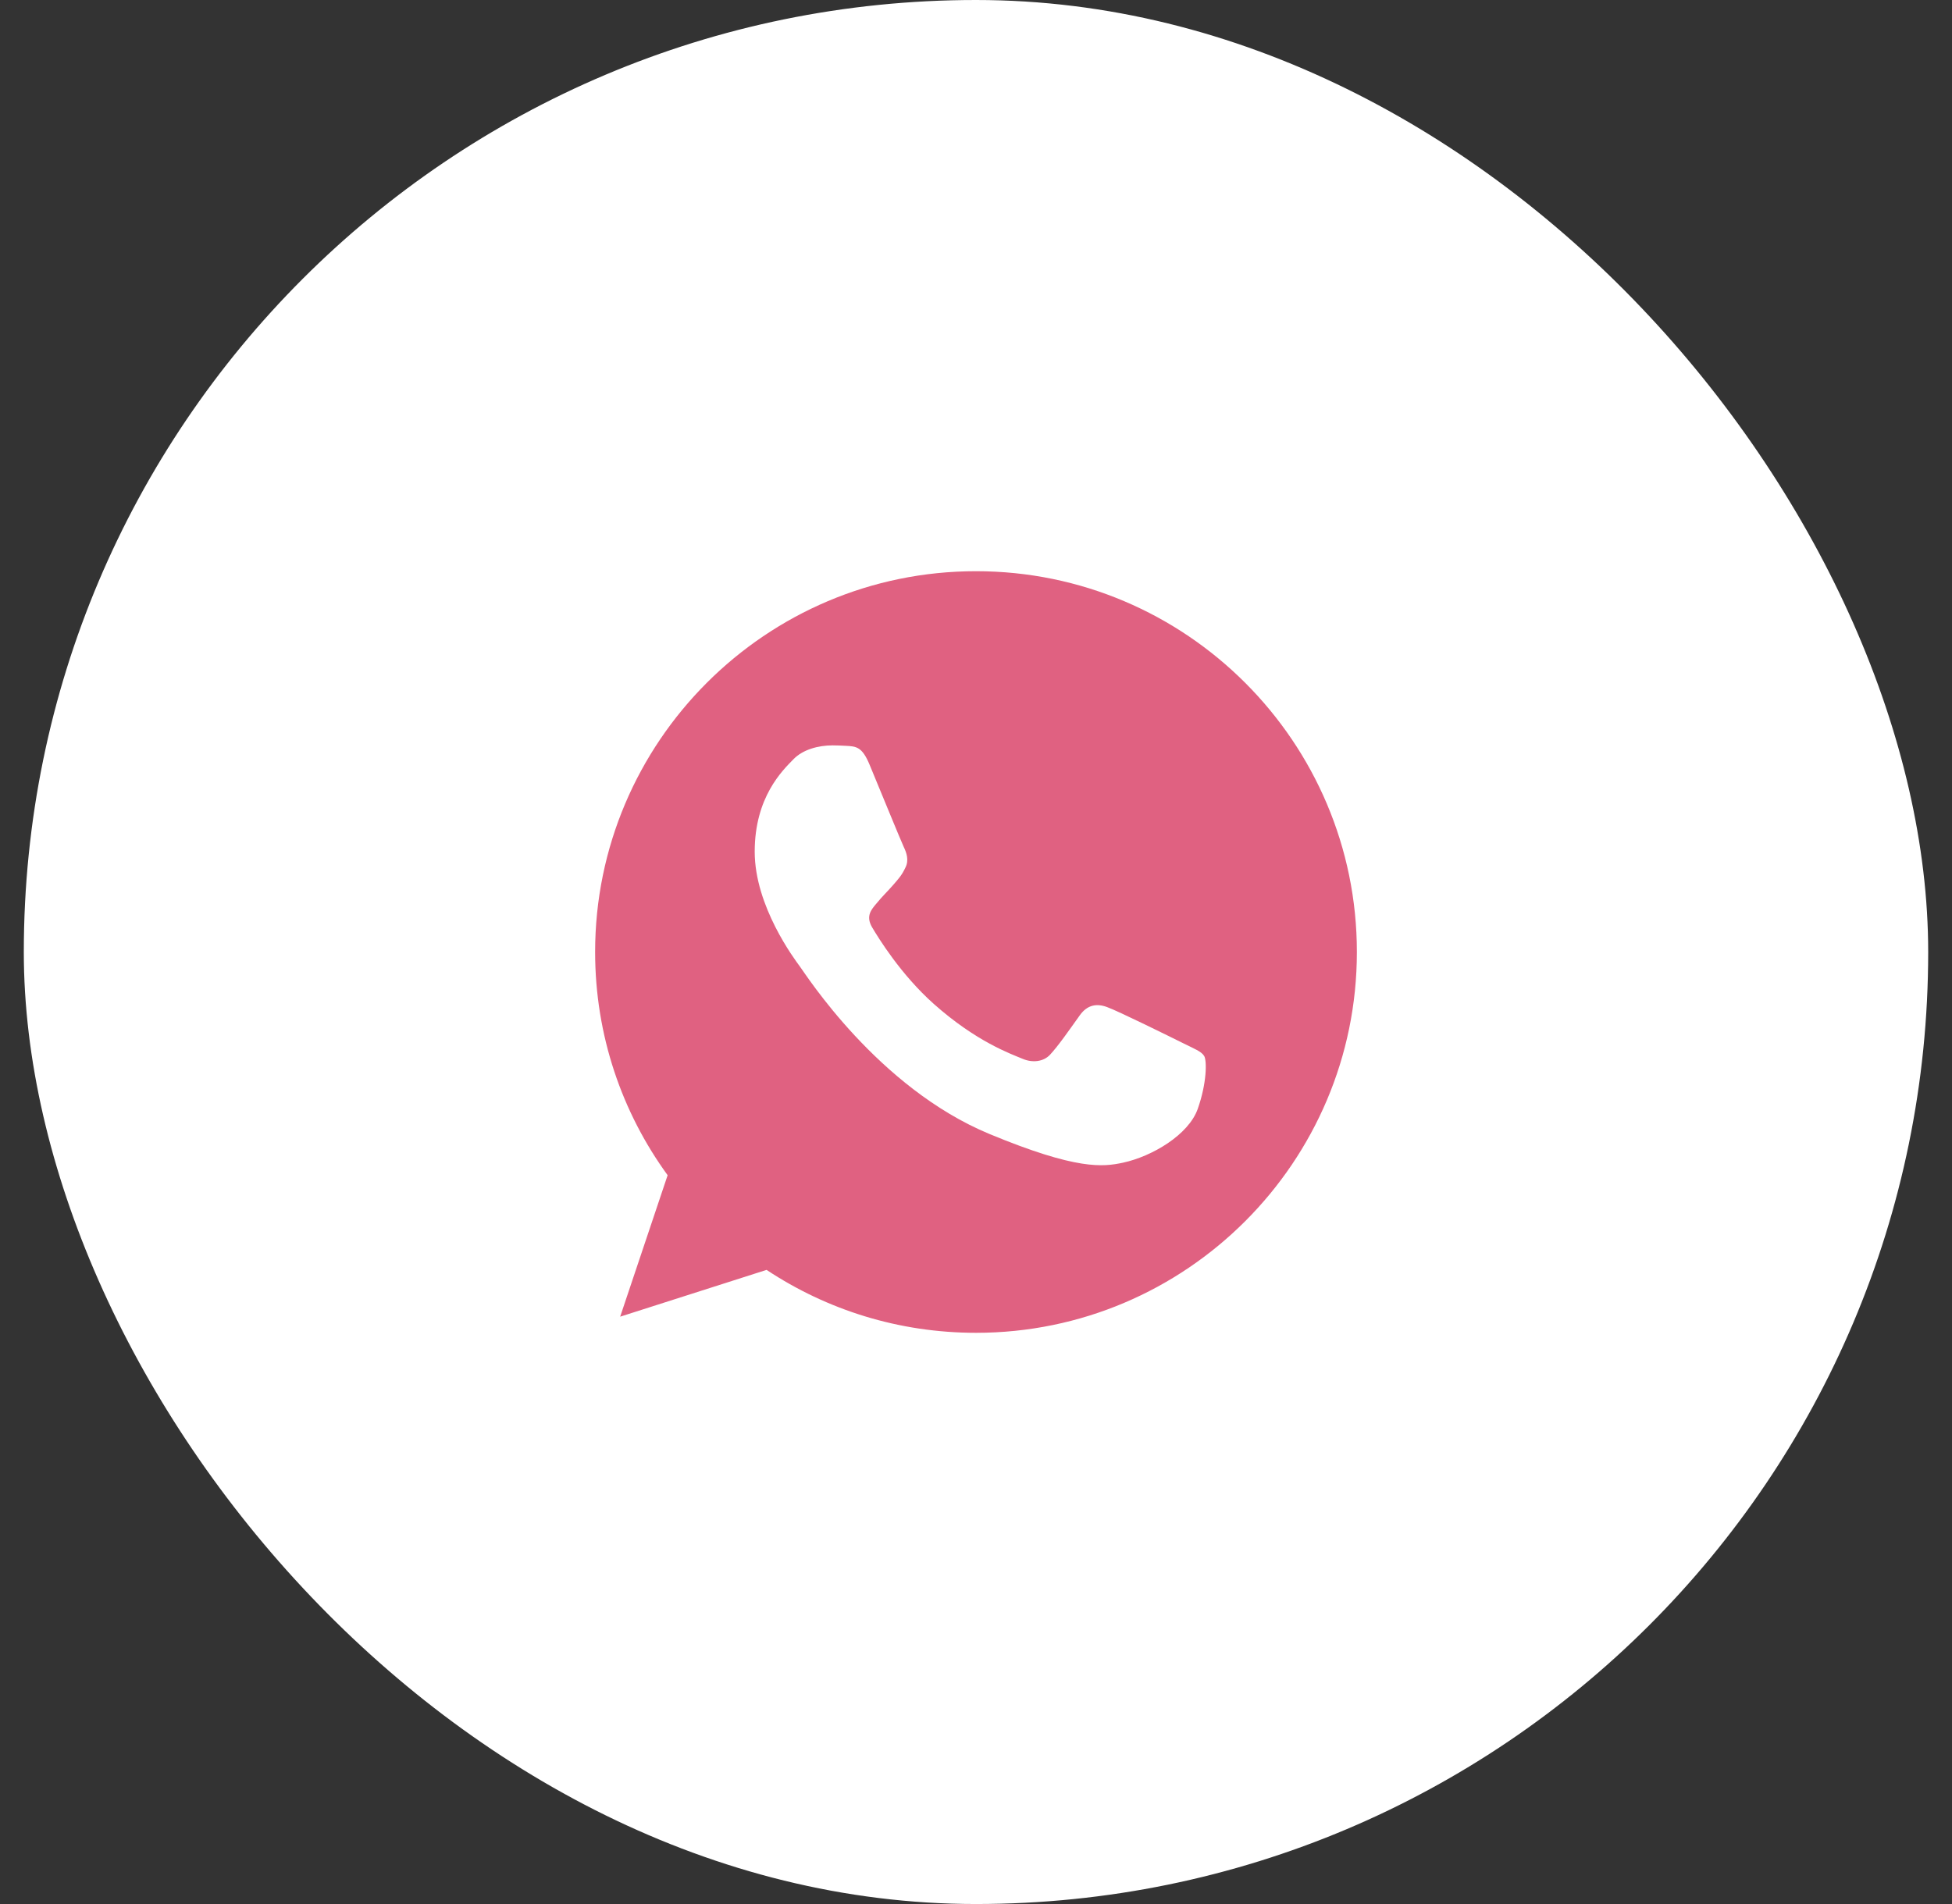 <svg width="41" height="40" viewBox="0 0 41 40" fill="none" xmlns="http://www.w3.org/2000/svg">
<rect x="0" y="0" width="41" height="40" fill="#333333" stroke="none"/>
<rect x="0.5" width="40" height="40" rx="20" fill="white"/>
<path d="M20.502 12H20.498C16.087 12 12.5 15.588 12.5 20C12.5 21.75 13.064 23.372 14.023 24.689L13.026 27.661L16.101 26.678C17.366 27.516 18.875 28 20.502 28C24.913 28 28.5 24.411 28.5 20C28.5 15.589 24.913 12 20.502 12Z" fill="#E06181"/>
<path d="M25.157 23.297C24.964 23.842 24.198 24.294 23.587 24.426C23.169 24.515 22.623 24.586 20.785 23.824C18.434 22.85 16.92 20.461 16.802 20.306C16.689 20.151 15.852 19.041 15.852 17.893C15.852 16.745 16.435 16.186 16.67 15.946C16.863 15.749 17.182 15.659 17.488 15.659C17.587 15.659 17.676 15.664 17.756 15.668C17.991 15.678 18.109 15.692 18.264 16.063C18.457 16.528 18.927 17.676 18.983 17.794C19.04 17.912 19.097 18.072 19.017 18.227C18.942 18.387 18.876 18.458 18.758 18.594C18.64 18.73 18.528 18.834 18.41 18.98C18.302 19.107 18.18 19.243 18.316 19.478C18.452 19.708 18.922 20.475 19.614 21.091C20.507 21.886 21.231 22.14 21.49 22.248C21.683 22.328 21.913 22.309 22.054 22.159C22.233 21.966 22.454 21.646 22.679 21.331C22.839 21.105 23.041 21.077 23.253 21.157C23.469 21.232 24.612 21.797 24.847 21.914C25.082 22.032 25.237 22.088 25.294 22.187C25.35 22.286 25.35 22.751 25.157 23.297Z" fill="white"/>
</svg>
